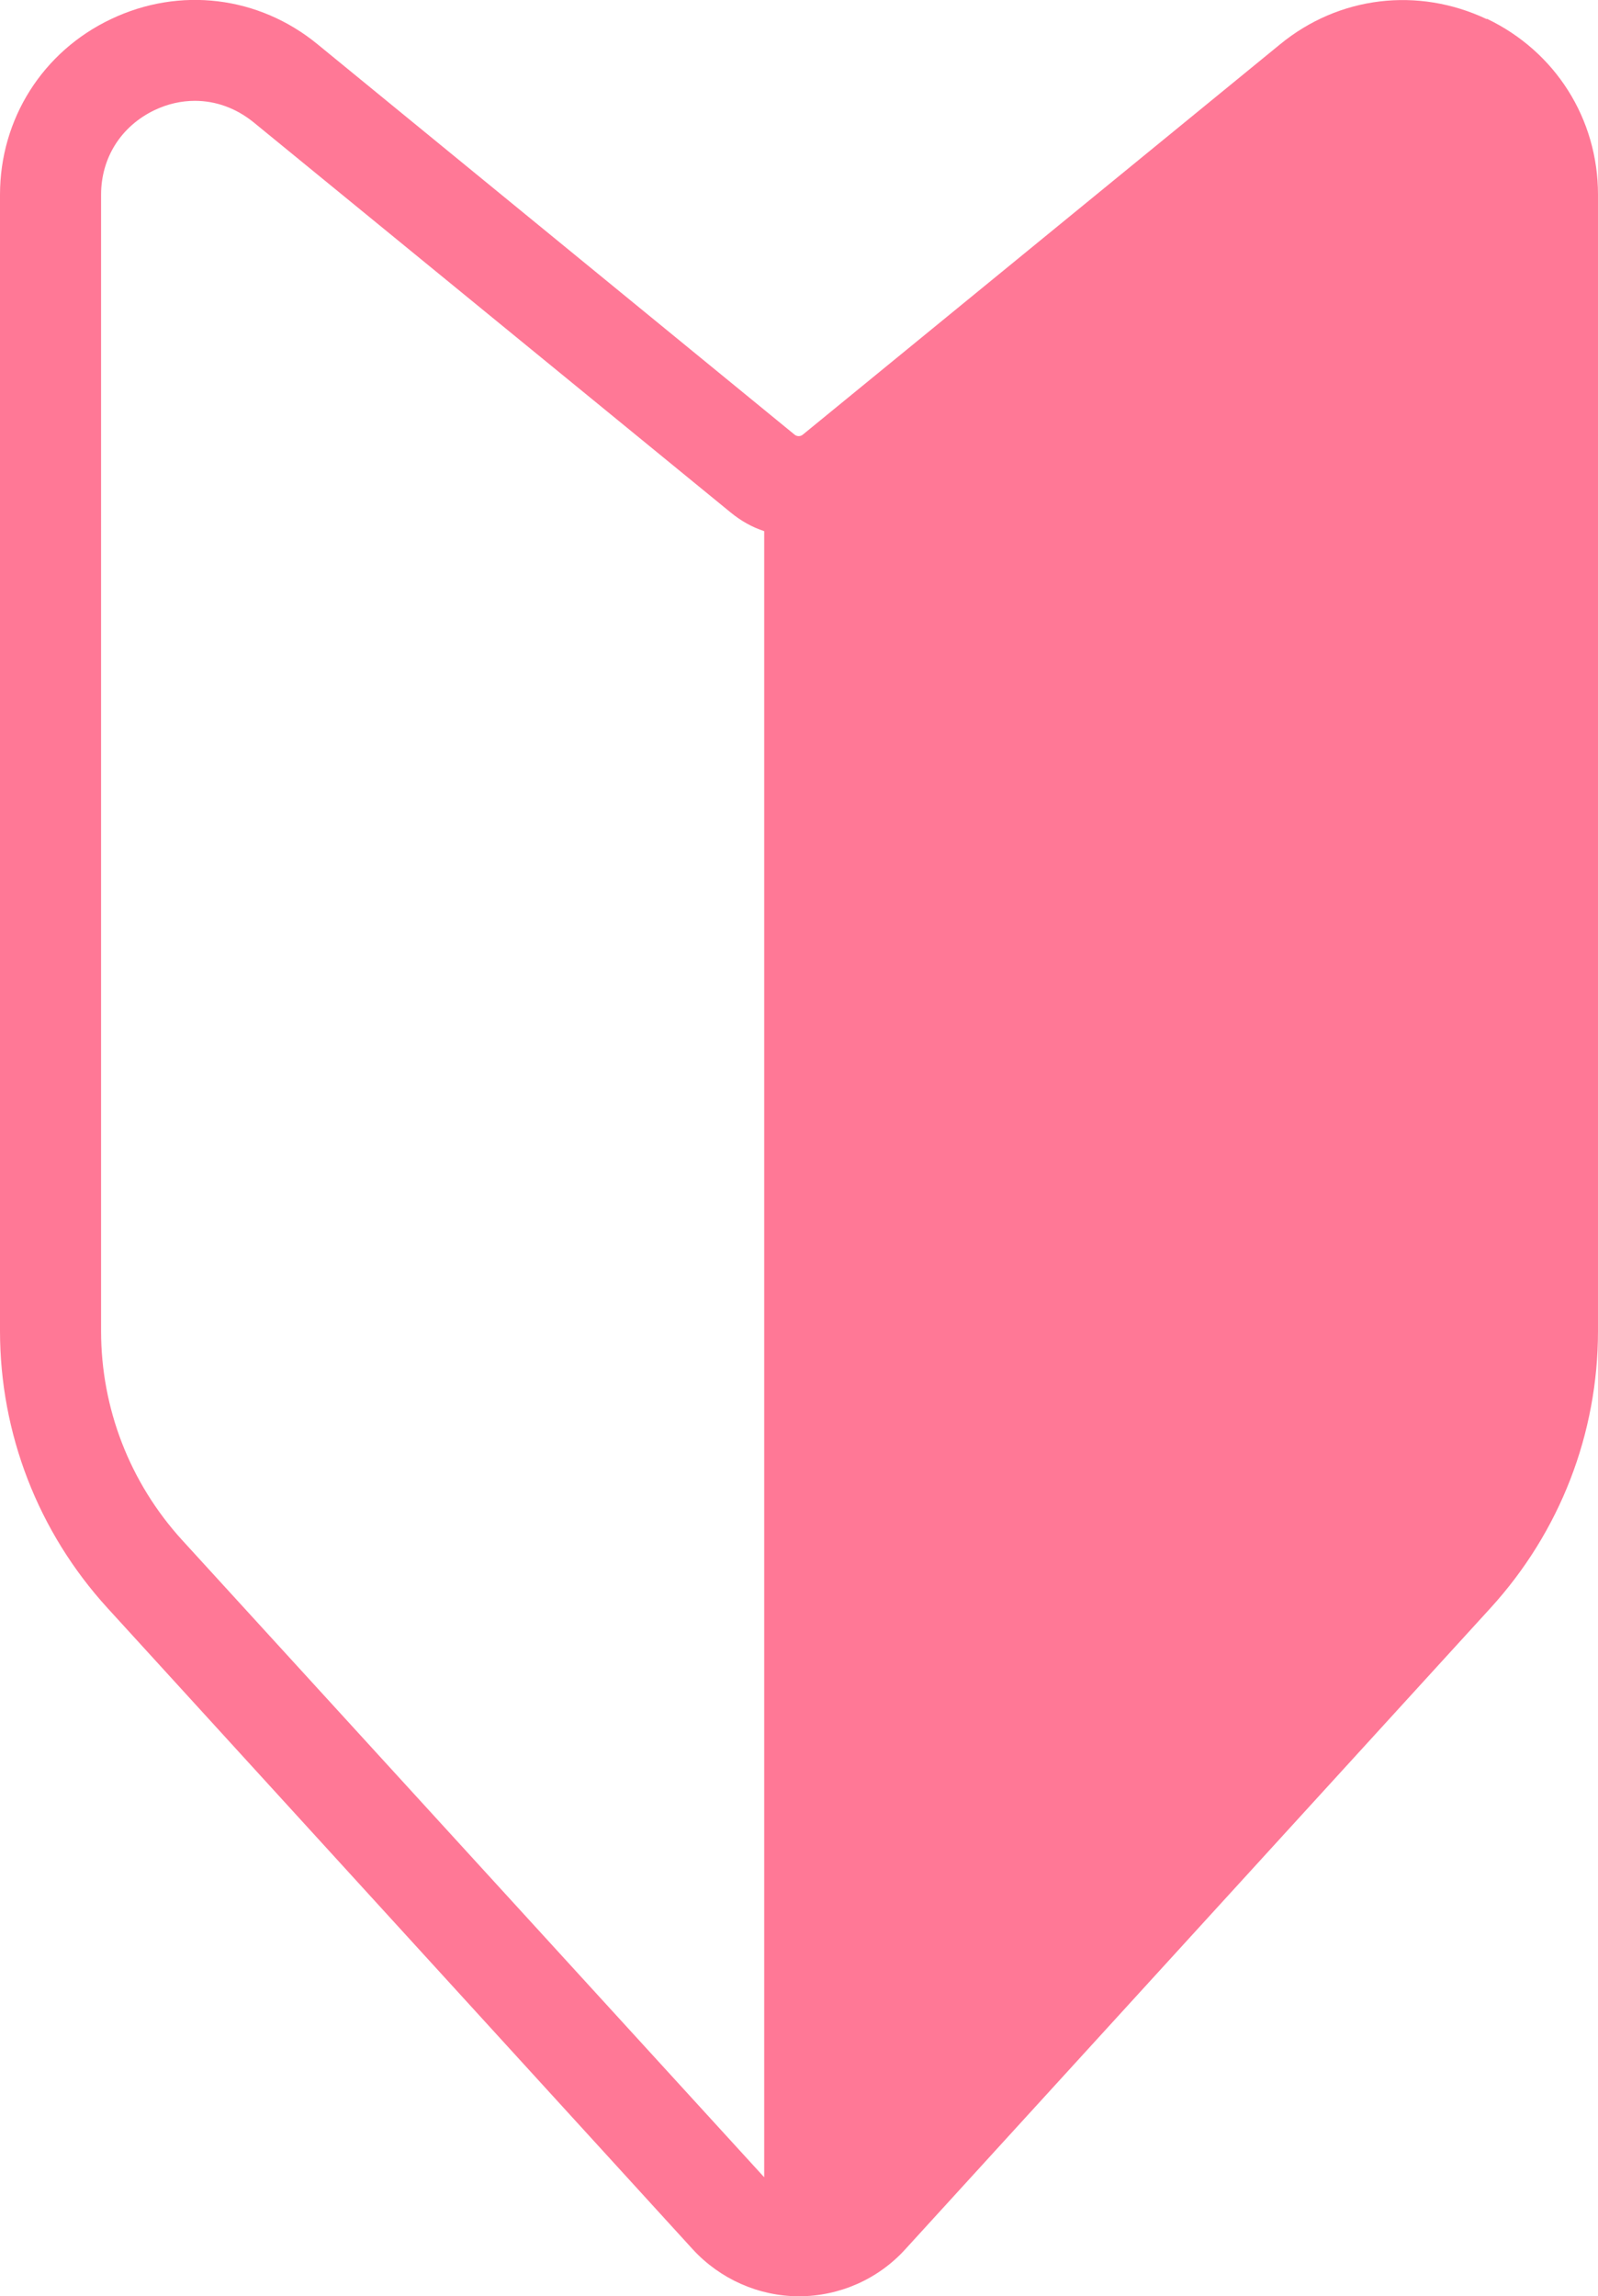 <?xml version="1.0" encoding="UTF-8"?>
<svg id="b" data-name="レイヤー 2" xmlns="http://www.w3.org/2000/svg" viewBox="0 0 52.8 75.83">
  <defs>
    <style>
      .d {
        fill: #ff7896;
      }
    </style>
  </defs>
  <g id="c" data-name="layout">
    <g>
      <path class="d" d="M43.36,2.75l-15.77,12.89c-.35.28-.77.43-1.2.43v58.09c.83,0,1.67-.33,2.28-1l19.34-21.18c2-2.19,3.11-5.05,3.11-8.02V6.43c0-4.01-4.66-6.22-7.77-3.68Z"/>
      <path class="d" d="M49.12.63c-2.27-1.07-4.88-.76-6.82.83l-15.77,12.89c-.08.07-.2.07-.28,0L10.49,1.46C8.55-.13,5.94-.45,3.67.63,1.41,1.7,0,3.93,0,6.43v37.52c0,3.39,1.26,6.64,3.55,9.15l19.34,21.18c.9.98,2.18,1.55,3.51,1.55s2.61-.56,3.51-1.55l19.34-21.18c2.29-2.51,3.55-5.75,3.55-9.15V6.43c0-2.51-1.41-4.73-3.67-5.81ZM6.01,50.85c-1.72-1.89-2.67-4.34-2.67-6.89V6.43c0-1.22.66-2.26,1.76-2.79.44-.21.89-.31,1.34-.31.69,0,1.36.24,1.94.71l15.77,12.89c.33.27.7.48,1.1.61v54.36L6.01,50.85ZM49.46,43.96c0,2.56-.95,5.01-2.67,6.89l-19.23,21.05V17.54c.39-.13.76-.34,1.1-.61l15.77-12.89c.95-.77,2.17-.92,3.27-.4,1.1.52,1.76,1.57,1.76,2.79v37.52Z"/>
    </g>
  </g>
</svg>